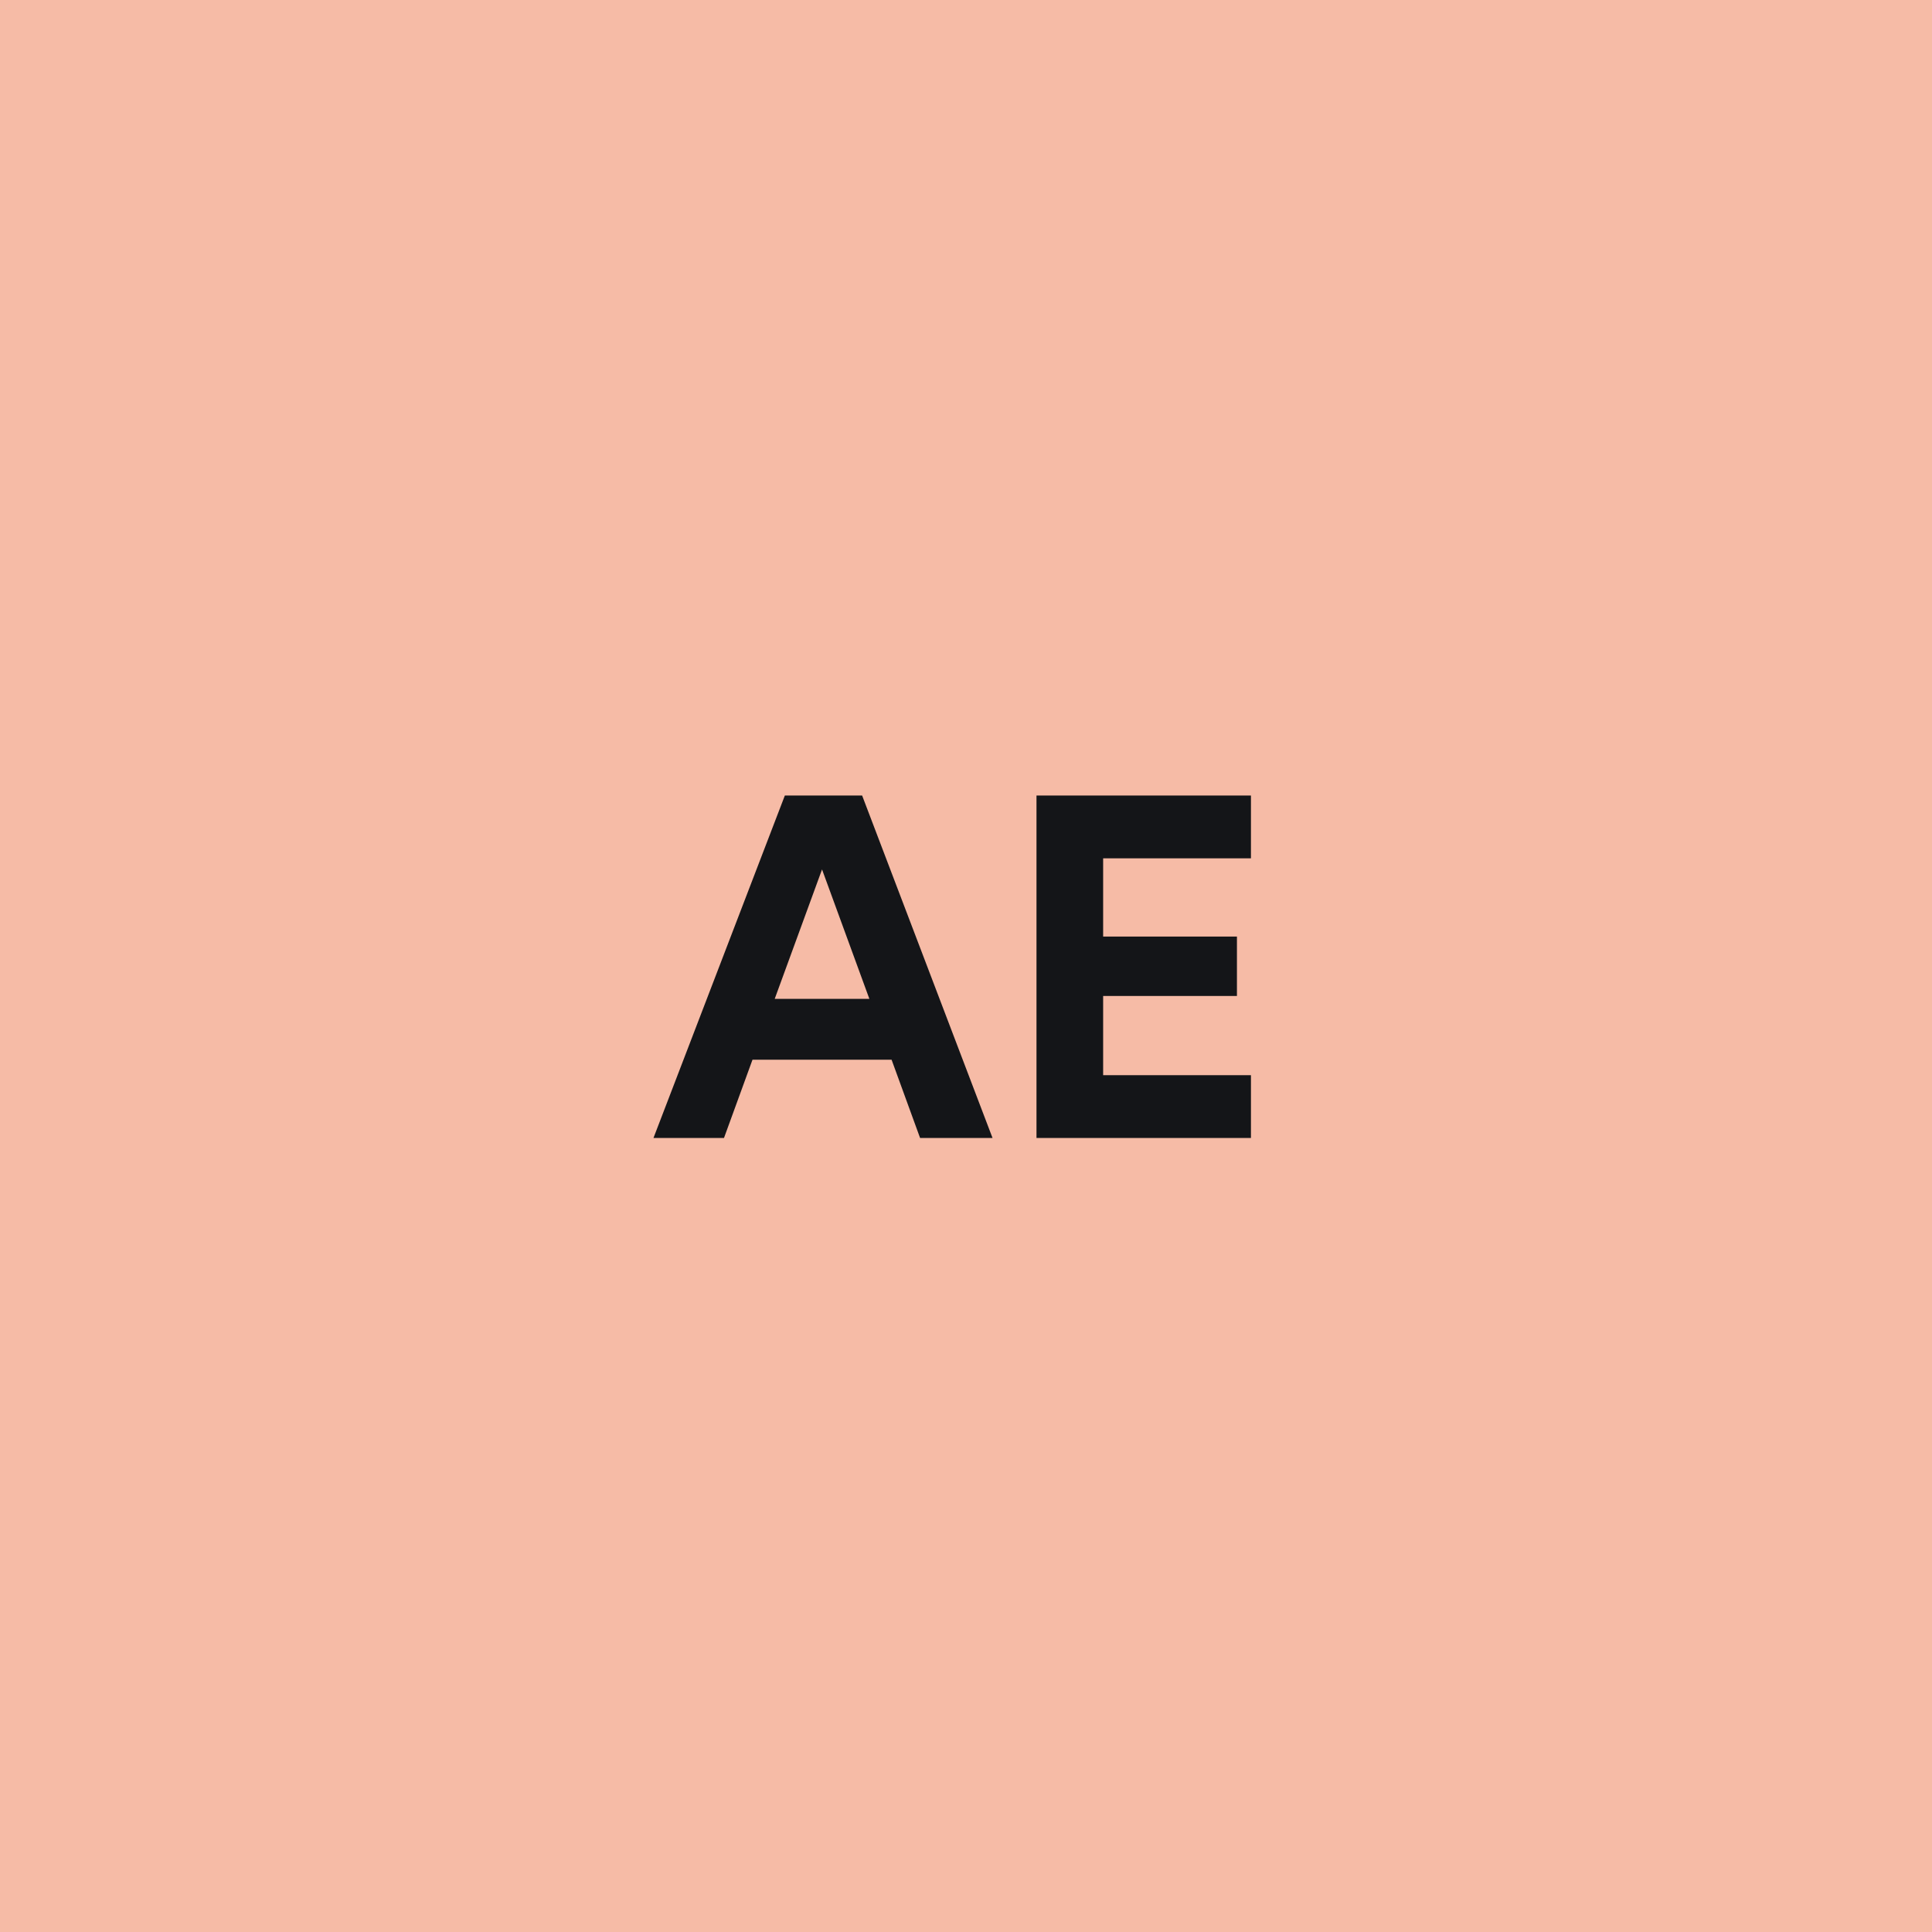 <?xml version="1.0" encoding="UTF-8"?>
<svg width="68px" height="68px" viewBox="0 0 68 68" version="1.1" xmlns="http://www.w3.org/2000/svg" xmlns:xlink="http://www.w3.org/1999/xlink">
    <title>Icon EA</title>
    <g id="Icon-EA" stroke="none" stroke-width="1" fill="none" fill-rule="evenodd">
        <rect fill="#F6BBA6" x="0" y="0" width="68" height="68"></rect>
        <g id="AE" transform="translate(23, 28)" fill="#141518" fill-rule="nonzero">
            <path d="M9.384,12.053 L8.381,9.299 L3.485,9.299 L2.482,12.053 L0,12.053 L4.624,0 L7.344,0 L11.934,12.053 L9.384,12.053 Z M5.933,2.601 L4.267,7.157 L7.599,7.157 L5.933,2.601 Z" id="Shape"></path>
            <polygon id="Path" points="21.029 12.053 13.481 12.053 13.481 0 21.029 0 21.029 2.21 15.827 2.21 15.827 4.964 20.536 4.964 20.536 7.055 15.827 7.055 15.827 9.843 21.029 9.843"></polygon>
        </g>
    </g>
</svg>